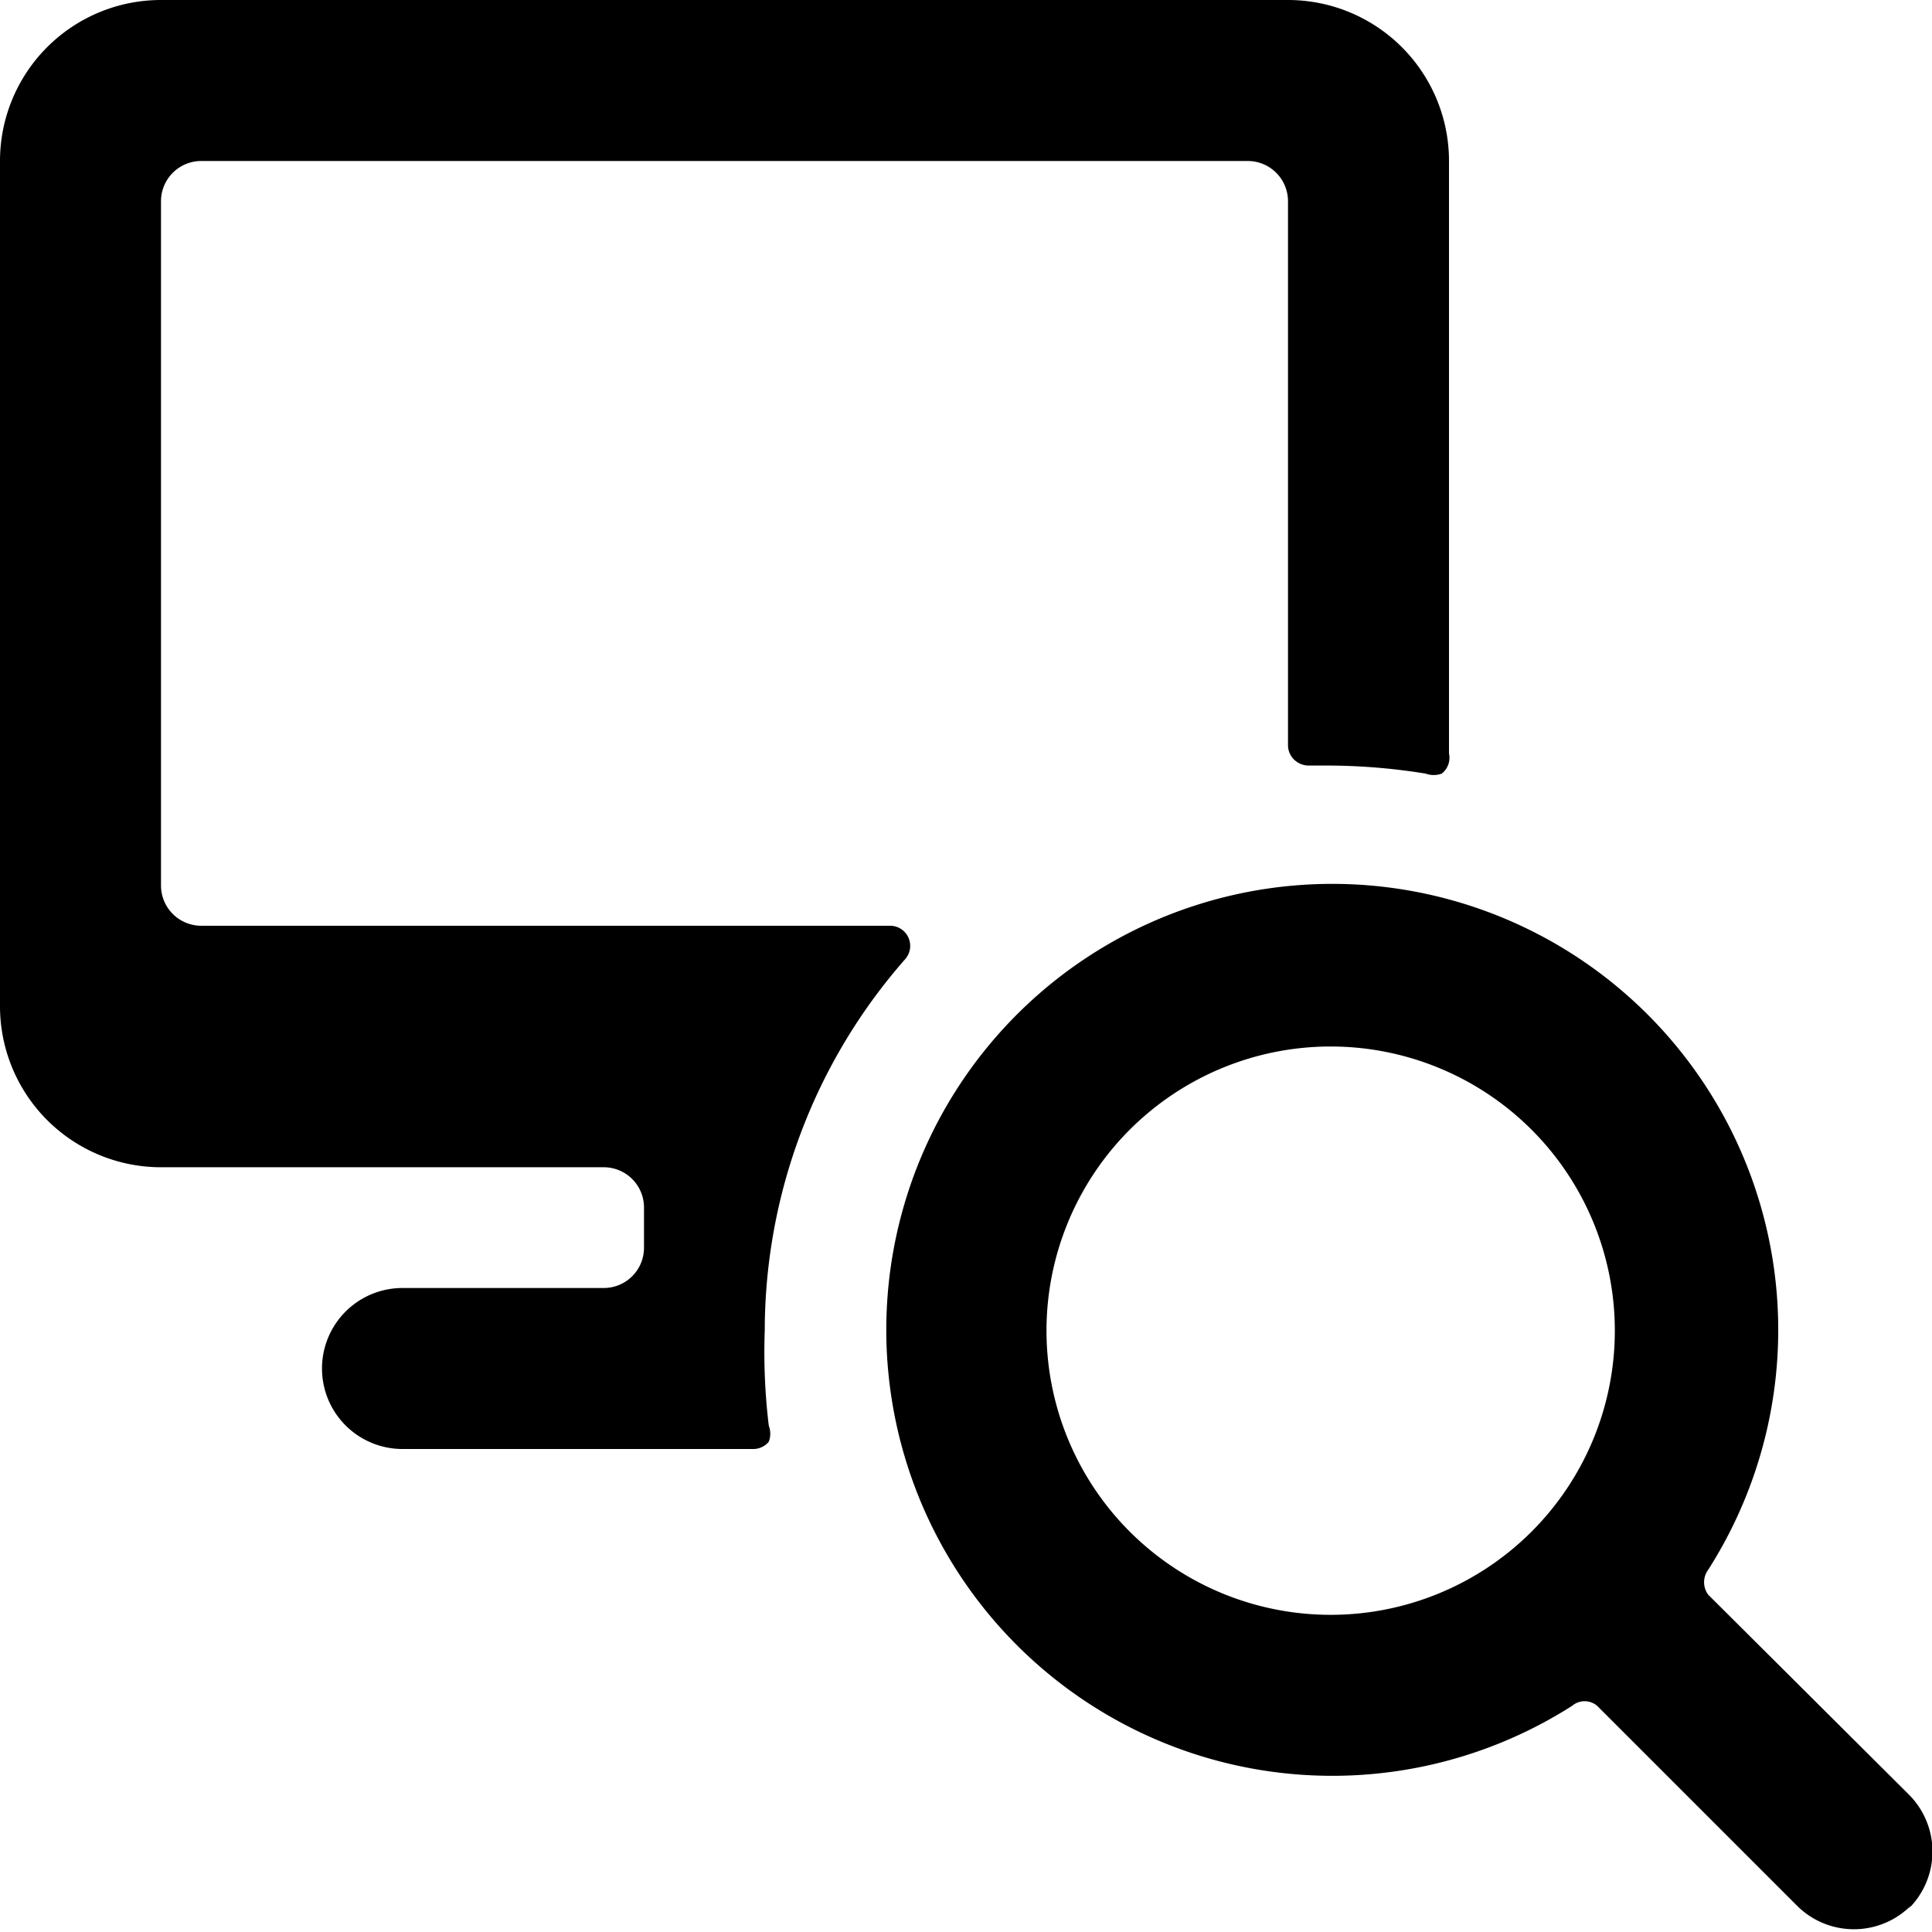 <svg xmlns="http://www.w3.org/2000/svg" viewBox="0 0 24 24"><g><path d="M9.5 16.53a7 7 0 0 1 1.74 -4.61 0.25 0.25 0 0 0 -0.19 -0.42H2.5A0.5 0.5 0 0 1 2 11V2.5a0.5 0.5 0 0 1 0.5 -0.5h13a0.5 0.5 0 0 1 0.5 0.5v6.76a0.25 0.25 0 0 0 0.08 0.18 0.26 0.26 0 0 0 0.18 0.07h0.27a7.72 7.72 0 0 1 1.18 0.1 0.29 0.29 0 0 0 0.2 0 0.25 0.25 0 0 0 0.09 -0.25V2a2 2 0 0 0 -2 -2H2a2 2 0 0 0 -2 2v10.5a2 2 0 0 0 2 2h5.5a0.5 0.5 0 0 1 0.5 0.5v0.5a0.5 0.5 0 0 1 -0.5 0.5H5a1 1 0 0 0 0 2h4.35a0.25 0.25 0 0 0 0.2 -0.09 0.28 0.28 0 0 0 0 -0.2 7.62 7.62 0 0 1 -0.05 -1.18Z" fill="#000000" stroke-width="1"></path><path d="M23.71 23.71a1 1 0 0 0 0 -1.42l-2.49 -2.48a0.26 0.26 0 0 1 0 -0.31 5.54 5.54 0 1 0 -1.69 1.69 0.24 0.24 0 0 1 0.31 0l2.48 2.48a1 1 0 0 0 1.42 0ZM13 16.53a3.53 3.53 0 1 1 3.53 3.53A3.53 3.53 0 0 1 13 16.53Z" fill="#000000" stroke-width="1"></path></g></svg>